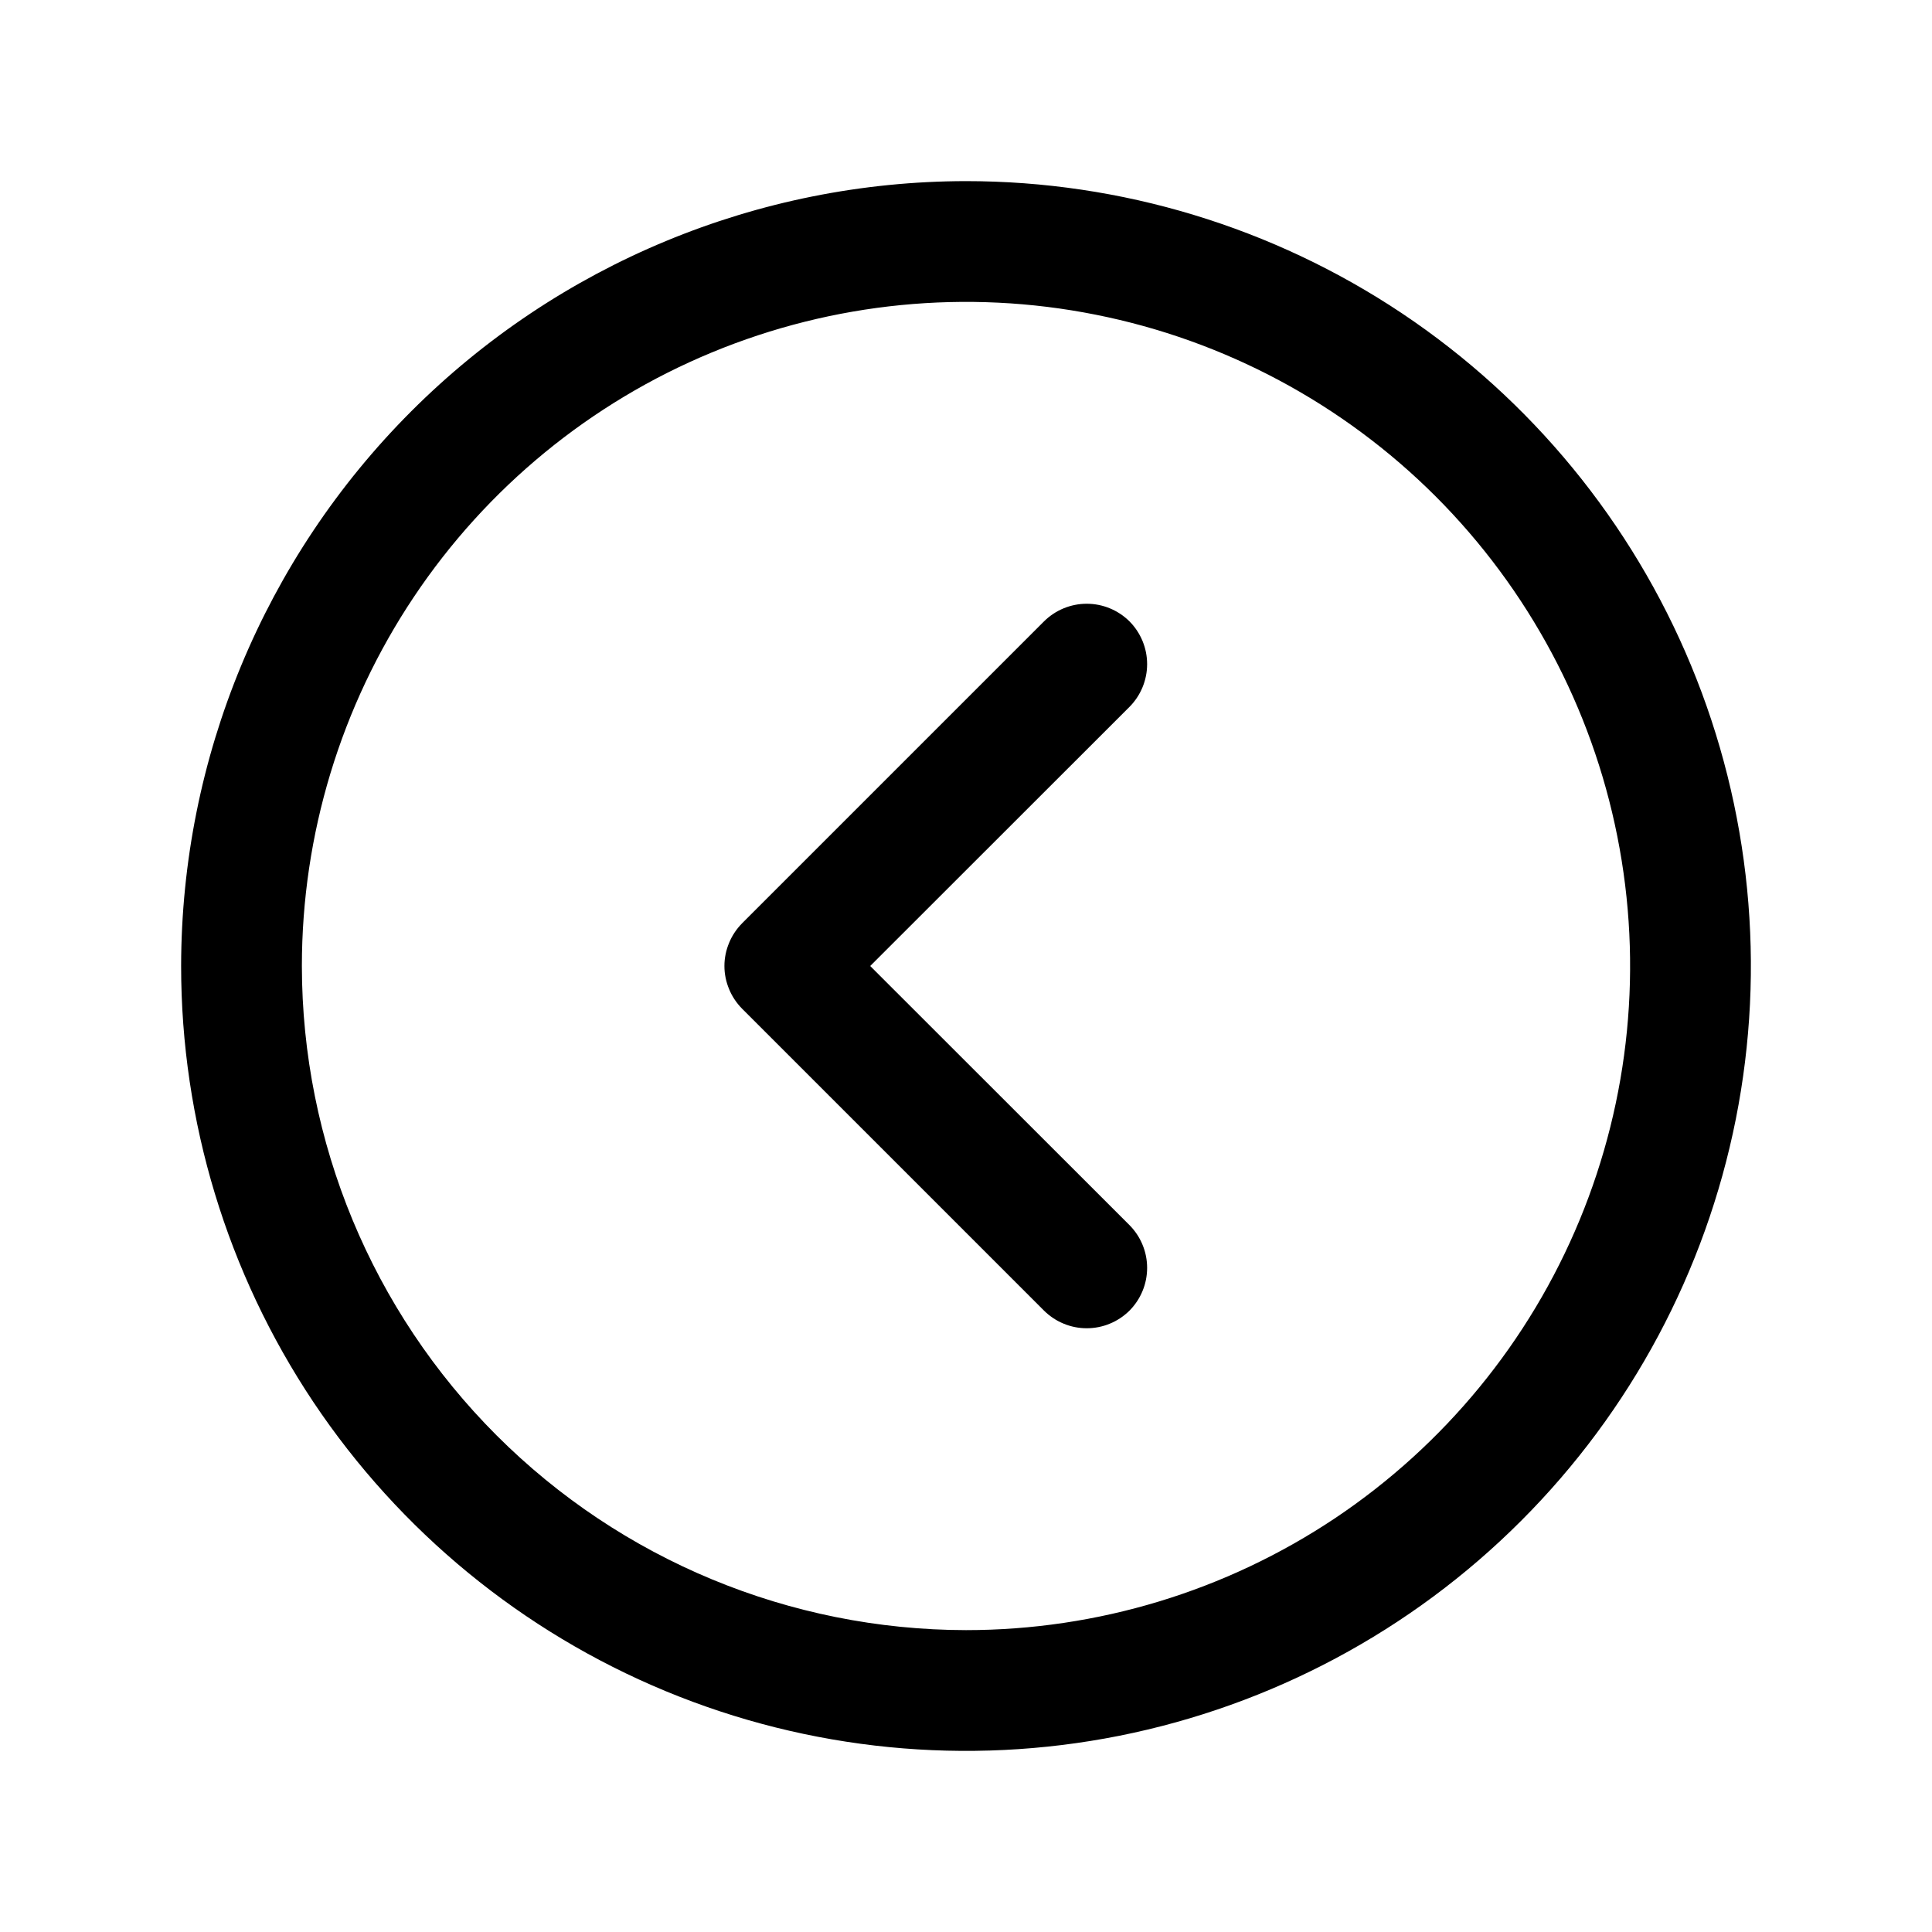 <?xml version="1.0" encoding="UTF-8"?> <svg xmlns="http://www.w3.org/2000/svg" width="24" height="24" viewBox="0 0 24 24" fill="none"><path d="M12 2.25C13.928 2.25 15.813 2.822 17.417 3.893C19.02 4.965 20.27 6.487 21.008 8.269C21.746 10.05 21.939 12.011 21.563 13.902C21.186 15.793 20.258 17.531 18.894 18.894C17.531 20.258 15.793 21.186 13.902 21.563C12.011 21.939 10.05 21.746 8.269 21.008C6.487 20.27 4.965 19.02 3.893 17.417C2.822 15.813 2.25 13.928 2.25 12C2.253 9.415 3.281 6.937 5.109 5.109C6.937 3.281 9.415 2.253 12 2.25ZM12 20.25C13.632 20.25 15.227 19.766 16.584 18.86C17.94 17.953 18.998 16.665 19.622 15.157C20.246 13.65 20.41 11.991 20.091 10.39C19.773 8.79 18.987 7.32 17.834 6.166C16.68 5.013 15.21 4.227 13.61 3.909C12.009 3.59 10.35 3.754 8.843 4.378C7.335 5.002 6.047 6.06 5.14 7.417C4.234 8.773 3.75 10.368 3.75 12C3.752 14.187 4.622 16.284 6.169 17.831C7.716 19.378 9.813 20.247 12 20.25ZM9.219 11.469C9.15 11.539 9.094 11.622 9.057 11.713C9.019 11.804 8.999 11.901 8.999 12C8.999 12.099 9.019 12.196 9.057 12.287C9.094 12.378 9.15 12.461 9.219 12.531L12.969 16.281C13.039 16.35 13.122 16.406 13.213 16.443C13.304 16.481 13.401 16.5 13.5 16.5C13.598 16.5 13.696 16.481 13.787 16.443C13.878 16.406 13.961 16.35 14.031 16.281C14.1 16.211 14.156 16.128 14.193 16.037C14.231 15.946 14.25 15.848 14.25 15.75C14.25 15.652 14.231 15.554 14.193 15.463C14.156 15.372 14.1 15.289 14.031 15.219L10.81 12L14.031 8.781C14.171 8.64 14.25 8.449 14.25 8.25C14.25 8.051 14.171 7.86 14.031 7.719C13.89 7.579 13.699 7.5 13.5 7.5C13.301 7.5 13.11 7.579 12.969 7.719L9.219 11.469Z" fill="black"></path></svg> 
